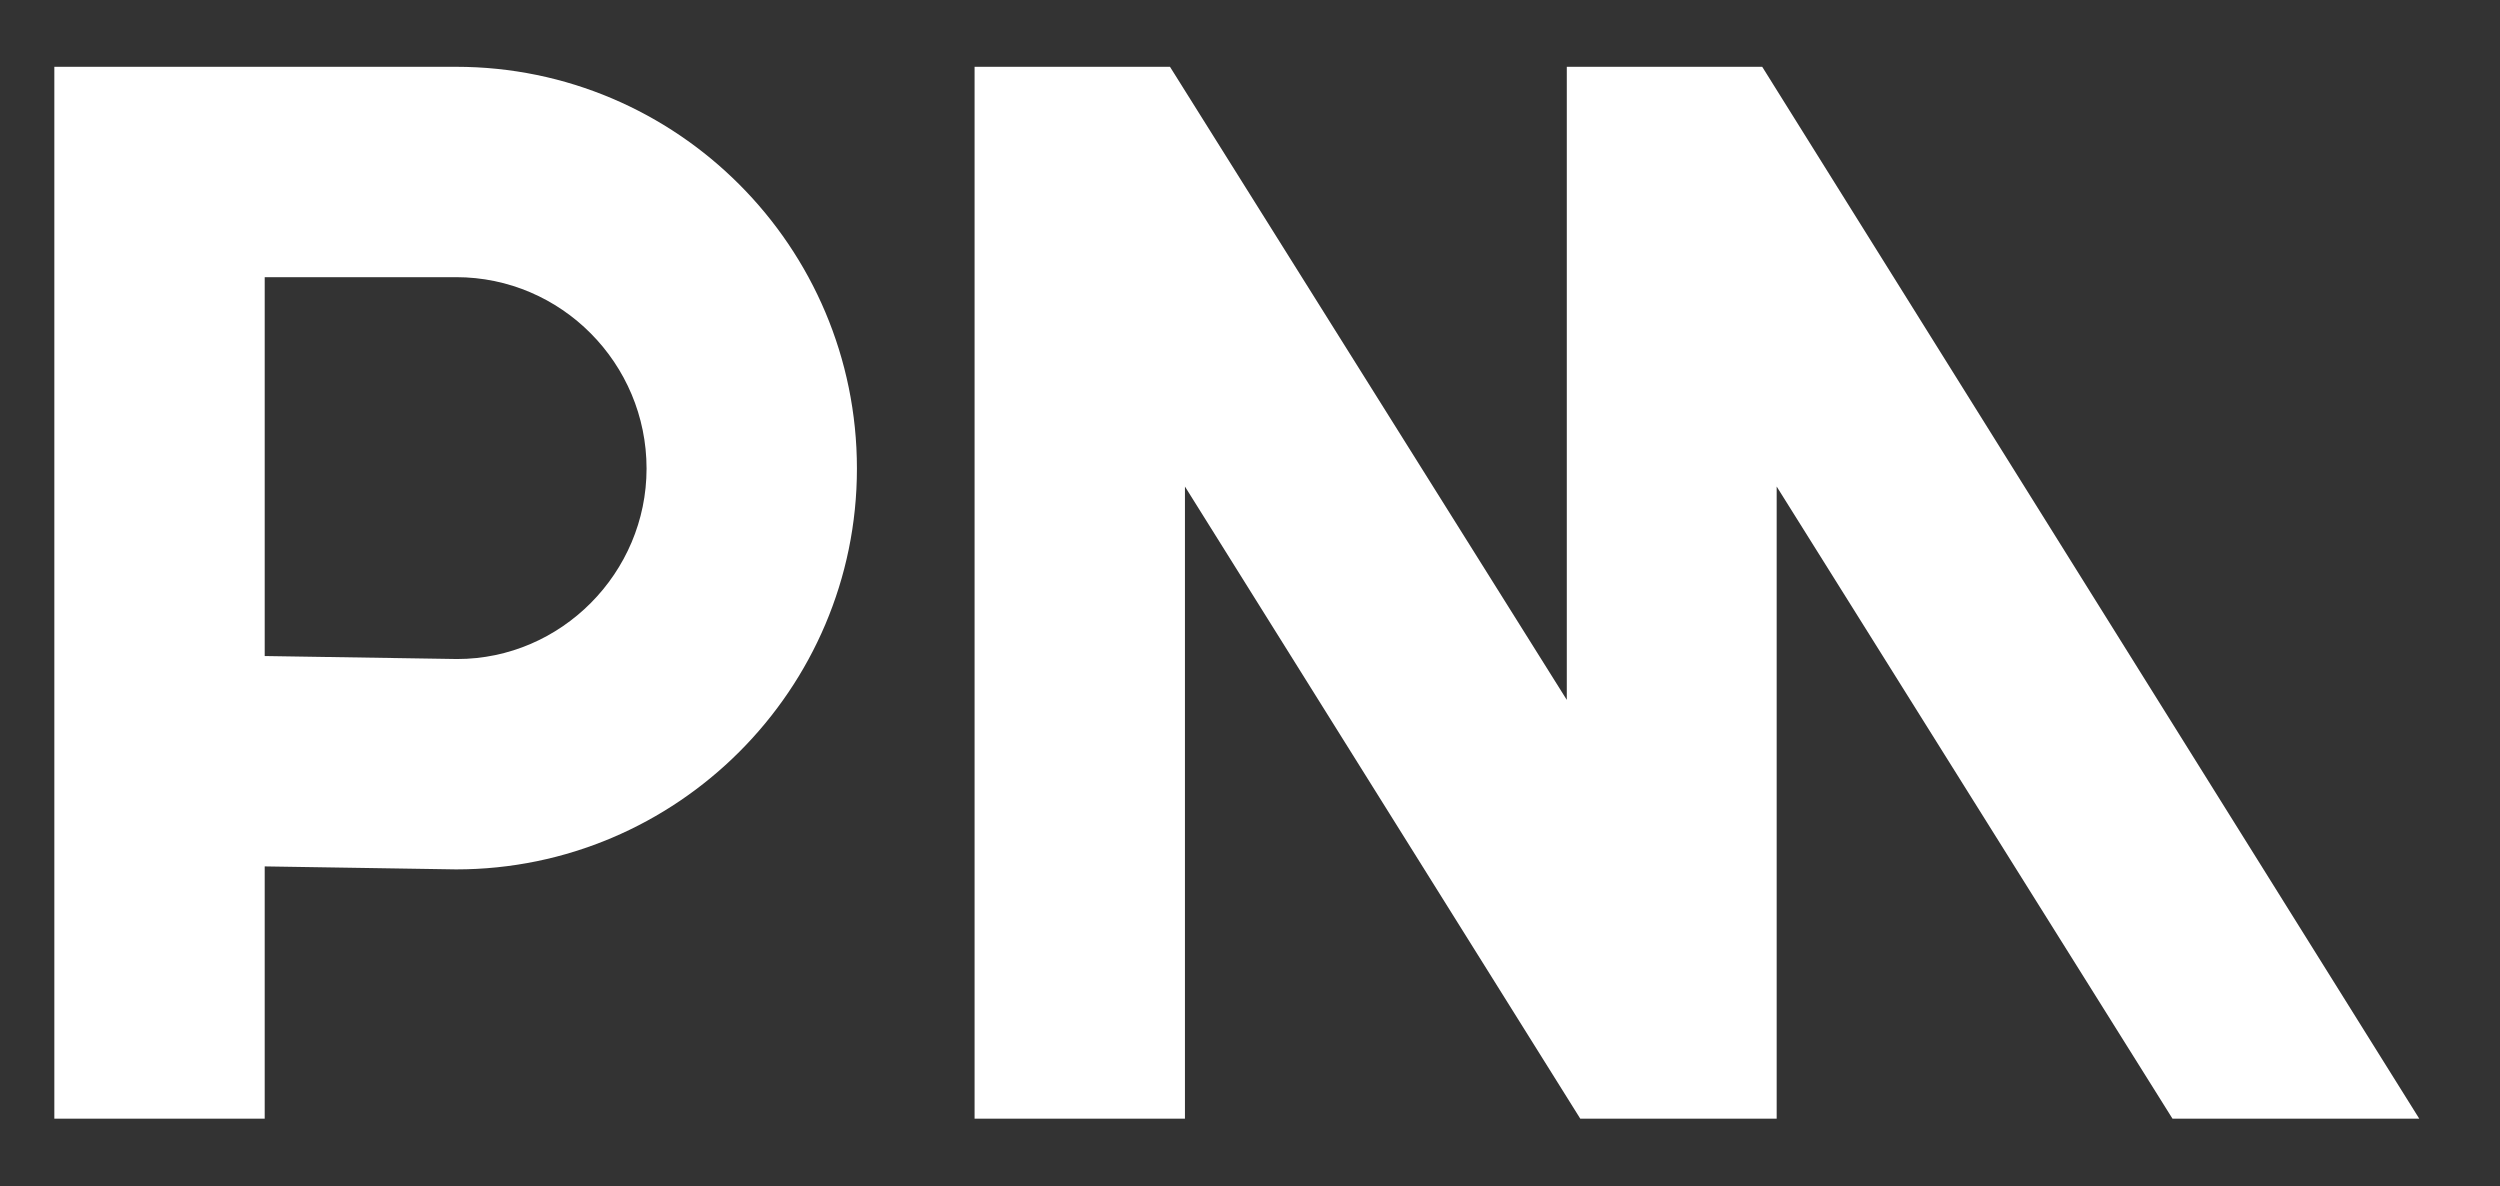 <svg xmlns="http://www.w3.org/2000/svg" xmlns:xlink="http://www.w3.org/1999/xlink" id="Layer_1" x="0px" y="0px" viewBox="0 0 501.5 238" style="enable-background:new 0 0 501.5 238;" xml:space="preserve">
<rect x="0" y="0" width="501.5" height="238" fill="#333333" stroke="none"/>
<style type="text/css">
	.st0{fill:#FFFFFF;}
</style>
<g>
	<g>
		<g>
			<g>
				<polygon class="st0" points="485.3,224.4 435.8,224.4 356.4,97.6 356.4,224.4 317,224.4 237.7,97.6 237.7,224.4 195.5,224.4       195.5,13.4 234.7,13.4 314.3,140.4 314.3,13.4 353.5,13.4     "></polygon>
			</g>
			<g>
				<path class="st0" d="M91.5,13.4H10.9v211h42.2v-50.6l38.4,0.6c44.3,0,80.4-36.1,80.4-80.4C171.9,49.5,135.8,13.4,91.5,13.4z       M91.7,132.2l-38.6-0.6v-76h38.4c21.1,0,38.2,17.3,38.2,38.4C129.7,114.9,112.6,132.2,91.7,132.2z"></path>
			</g>
		</g>
	</g>
</g>
</svg>